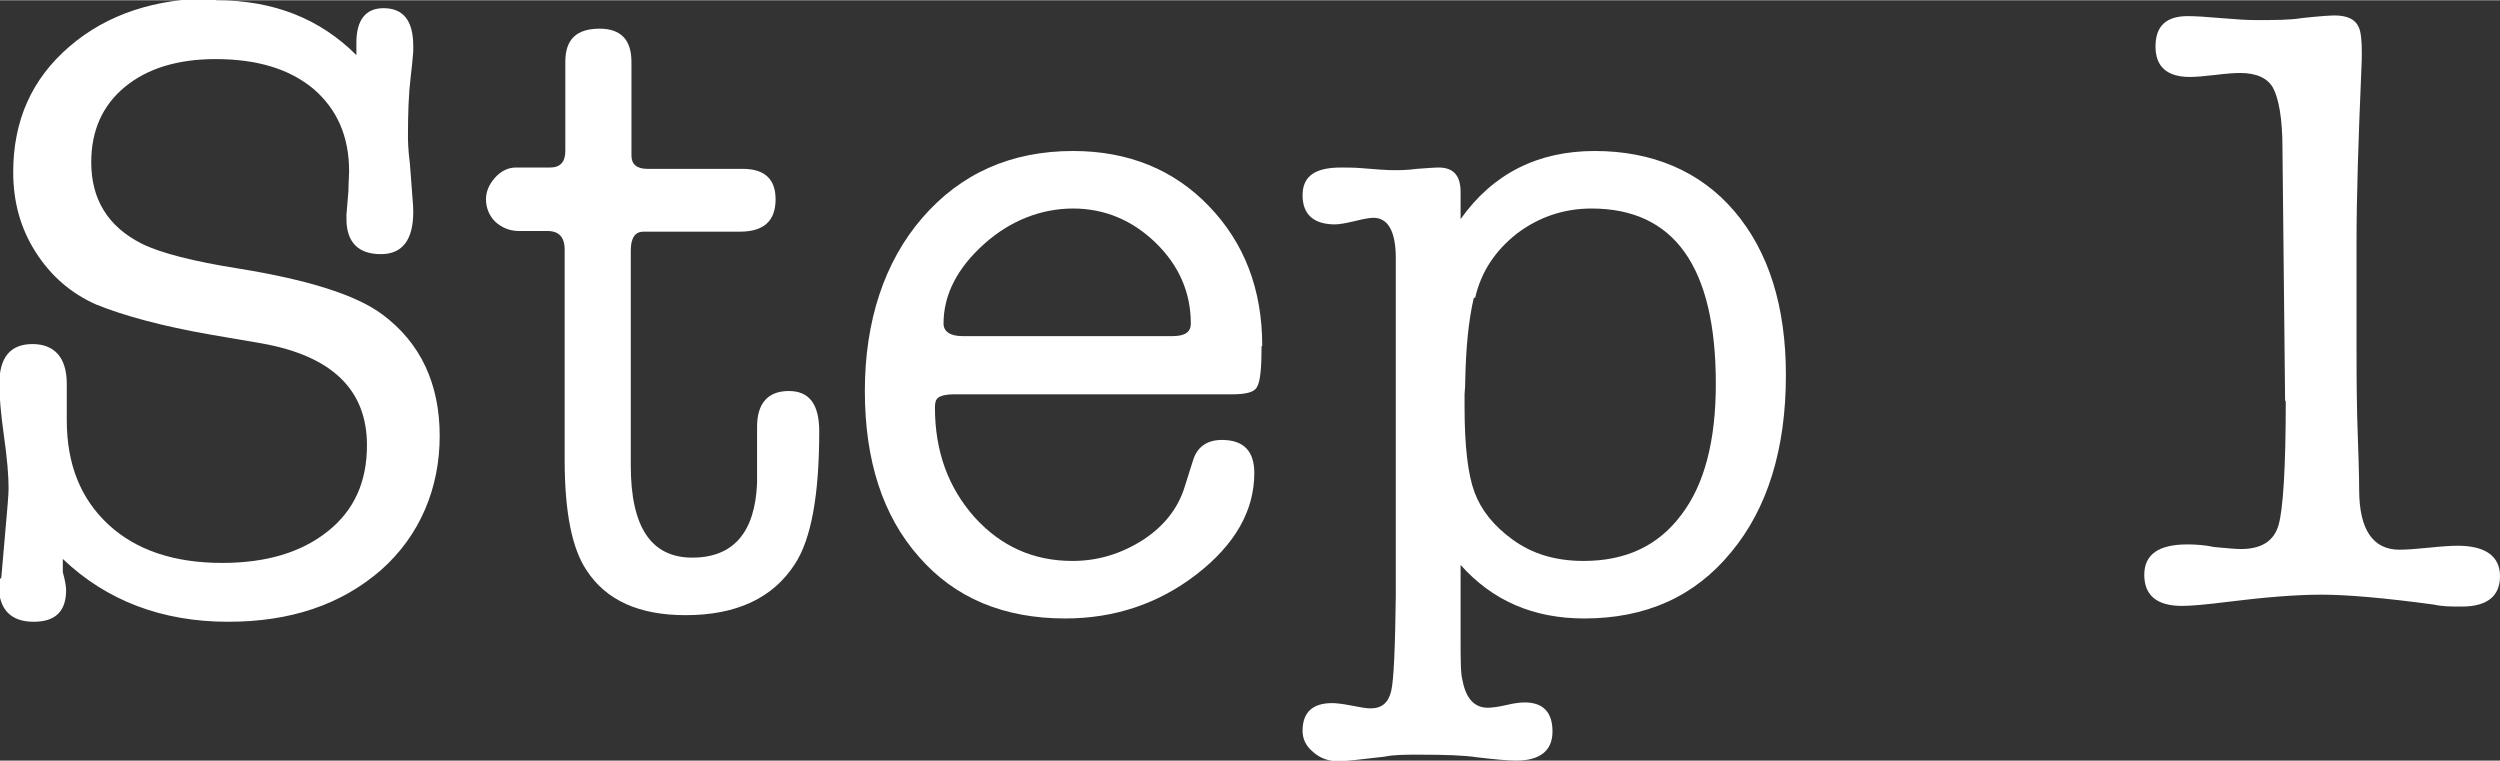 <?xml version="1.0" encoding="UTF-8"?><svg id="_レイヤー_2" xmlns="http://www.w3.org/2000/svg" width="13.34mm" height="4.06mm" viewBox="0 0 37.81 11.5"><rect x="0" y="0" width="37.81" height="11.5" fill="#333333" stroke="none"/><defs><style>.cls-1{fill:#fff;}</style></defs><g id="_レイヤー_3"><path class="cls-1" d="M3.27,0c.87,0,1.57.28,2.12.83v-.19c0-.34.14-.52.41-.52.3,0,.45.19.45.57v.08s-.01.15-.04.4c-.03.25-.04.54-.04.89,0,.04,0,.19.03.42l.04.53s.01.11.01.19c0,.42-.16.64-.49.64-.34,0-.52-.18-.52-.53v-.07l.03-.36c0-.12.01-.22.01-.29,0-.53-.18-.94-.54-1.25-.36-.3-.85-.45-1.48-.45-.57,0-1.03.14-1.37.42-.34.28-.51.66-.51,1.14,0,.56.25.97.76,1.23.28.14.78.27,1.48.38,1.05.17,1.77.4,2.16.69.58.43.87,1.05.87,1.84s-.3,1.51-.89,2.03c-.6.52-1.36.78-2.31.78-1,0-1.84-.32-2.5-.95v.2c.04.14.05.23.05.27,0,.32-.16.48-.49.48-.35,0-.53-.19-.53-.56,0-.04.01-.08.04-.11l.06-.69c.03-.34.05-.56.05-.66,0-.18-.02-.44-.07-.79-.05-.35-.07-.62-.07-.79,0-.4.17-.6.5-.6s.52.2.52.6v.55c0,.67.21,1.19.63,1.58s1,.58,1.72.58c.67,0,1.2-.16,1.6-.48.4-.32.59-.75.59-1.3,0-.84-.53-1.35-1.59-1.54l-.76-.13c-.75-.13-1.33-.29-1.75-.46-.38-.17-.68-.43-.91-.79-.23-.36-.34-.76-.34-1.21,0-.78.28-1.41.85-1.9.57-.49,1.3-.73,2.2-.73Z"/><path class="cls-1" d="M11.45,7.3v-.85c0-.36.17-.54.48-.54s.46.2.46.61c0,.96-.12,1.63-.37,2.01-.33.51-.88.77-1.65.77-.7,0-1.2-.22-1.5-.68-.22-.33-.33-.88-.33-1.67v-3.18c0-.19-.09-.28-.26-.28h-.43c-.14,0-.26-.05-.36-.14-.09-.09-.14-.21-.14-.34,0-.12.05-.23.14-.33.09-.1.2-.15.31-.15h.52c.15,0,.23-.08.23-.25V.93c0-.34.17-.5.52-.5.32,0,.48.17.48.5v1.42c0,.13.08.2.24.2h1.44c.34,0,.5.16.5.46,0,.33-.18.49-.54.49h-1.46c-.12,0-.19.09-.19.28v3.26c0,.93.31,1.39.93,1.39s.95-.38.98-1.13Z"/><path class="cls-1" d="M19.08,5.23c0,.34-.02.54-.07.62-.04.08-.17.11-.38.11h-4.21c-.11,0-.19.02-.23.05-.04.03-.05.08-.05.15,0,.66.2,1.21.6,1.66.4.44.89.66,1.48.66.39,0,.74-.11,1.07-.32.32-.21.53-.48.63-.81l.12-.38c.06-.21.21-.32.44-.32.33,0,.49.17.49.5,0,.57-.29,1.08-.87,1.53-.58.45-1.25.67-1.99.67-.93,0-1.67-.31-2.21-.93-.55-.62-.82-1.46-.82-2.51s.29-1.95.87-2.62c.58-.67,1.34-1.01,2.28-1.01.83,0,1.52.28,2.05.83.54.56.81,1.26.81,2.12ZM14.27,4.89c0,.12.1.19.29.19h3.17c.19,0,.28-.06.28-.19,0-.47-.18-.88-.53-1.22-.35-.34-.77-.52-1.25-.52s-.95.18-1.35.54-.61.76-.61,1.2Z"/><path class="cls-1" d="M22.09,2.89v.42c.49-.69,1.17-1.03,2.03-1.03s1.59.3,2.11.91c.52.61.78,1.44.78,2.48,0,1.12-.28,2.02-.83,2.68-.55.67-1.29,1-2.22,1-.77,0-1.39-.27-1.87-.81v1.1c0,.34,0,.55.03.65.05.27.18.41.38.41.06,0,.15-.01.28-.04.12-.03.22-.04.28-.04.28,0,.42.15.42.44s-.19.44-.55.44c-.13,0-.33-.02-.59-.05-.19-.03-.48-.04-.87-.04-.21,0-.39,0-.53.03-.35.04-.59.07-.7.07-.15,0-.28-.05-.38-.14-.11-.09-.16-.2-.16-.32,0-.28.15-.42.45-.42.05,0,.14.01.25.03.15.03.26.05.33.05.17,0,.27-.09.31-.26.04-.17.06-.65.07-1.44V3.9c0-.41-.12-.61-.34-.61-.06,0-.16.02-.28.05-.13.03-.23.05-.3.05-.32,0-.49-.15-.49-.44s.19-.42.58-.42c.1,0,.2,0,.32.01.22.02.38.03.49.03.08,0,.19,0,.34-.02.15-.01.26-.02.33-.02.22,0,.33.12.33.37ZM22.29,4.5c-.08.34-.12.76-.13,1.26,0,.04,0,.1-.01.2v.19c0,.59.05,1.02.15,1.29.1.27.29.51.58.72.29.21.64.32,1.07.32.64,0,1.13-.23,1.48-.7.35-.46.52-1.12.52-1.98,0-1.77-.63-2.65-1.88-2.65-.42,0-.8.13-1.13.38-.33.26-.54.58-.63.97Z"/><path class="cls-1" d="M34.56,6.07l-.04-3.84c0-.45-.06-.75-.14-.9-.08-.15-.25-.23-.5-.23-.09,0-.22.01-.38.03-.17.02-.3.03-.38.03-.34,0-.52-.15-.52-.46s.16-.46.49-.46c.11,0,.27.01.5.03.23.02.4.03.52.03.28,0,.52,0,.7-.03.27-.03.44-.04.5-.04.19,0,.31.06.36.17.04.08.05.22.05.41,0,.03,0,.13-.01.32-.04.95-.07,1.8-.07,2.57v1.5c0,.27,0,.64.01,1.1.02.56.03.92.03,1.1,0,.61.21.91.61.91.1,0,.24-.01.44-.03.19-.02.34-.03.44-.03.42,0,.64.16.64.46s-.19.46-.58.46c-.15,0-.29,0-.42-.03-.74-.1-1.31-.15-1.7-.15s-.87.04-1.43.11c-.32.04-.54.06-.68.06-.38,0-.57-.16-.57-.47s.22-.46.65-.46c.13,0,.27.01.41.04.21.02.34.03.4.03.31,0,.5-.12.57-.36s.11-.87.11-1.89Z"/></g></svg>